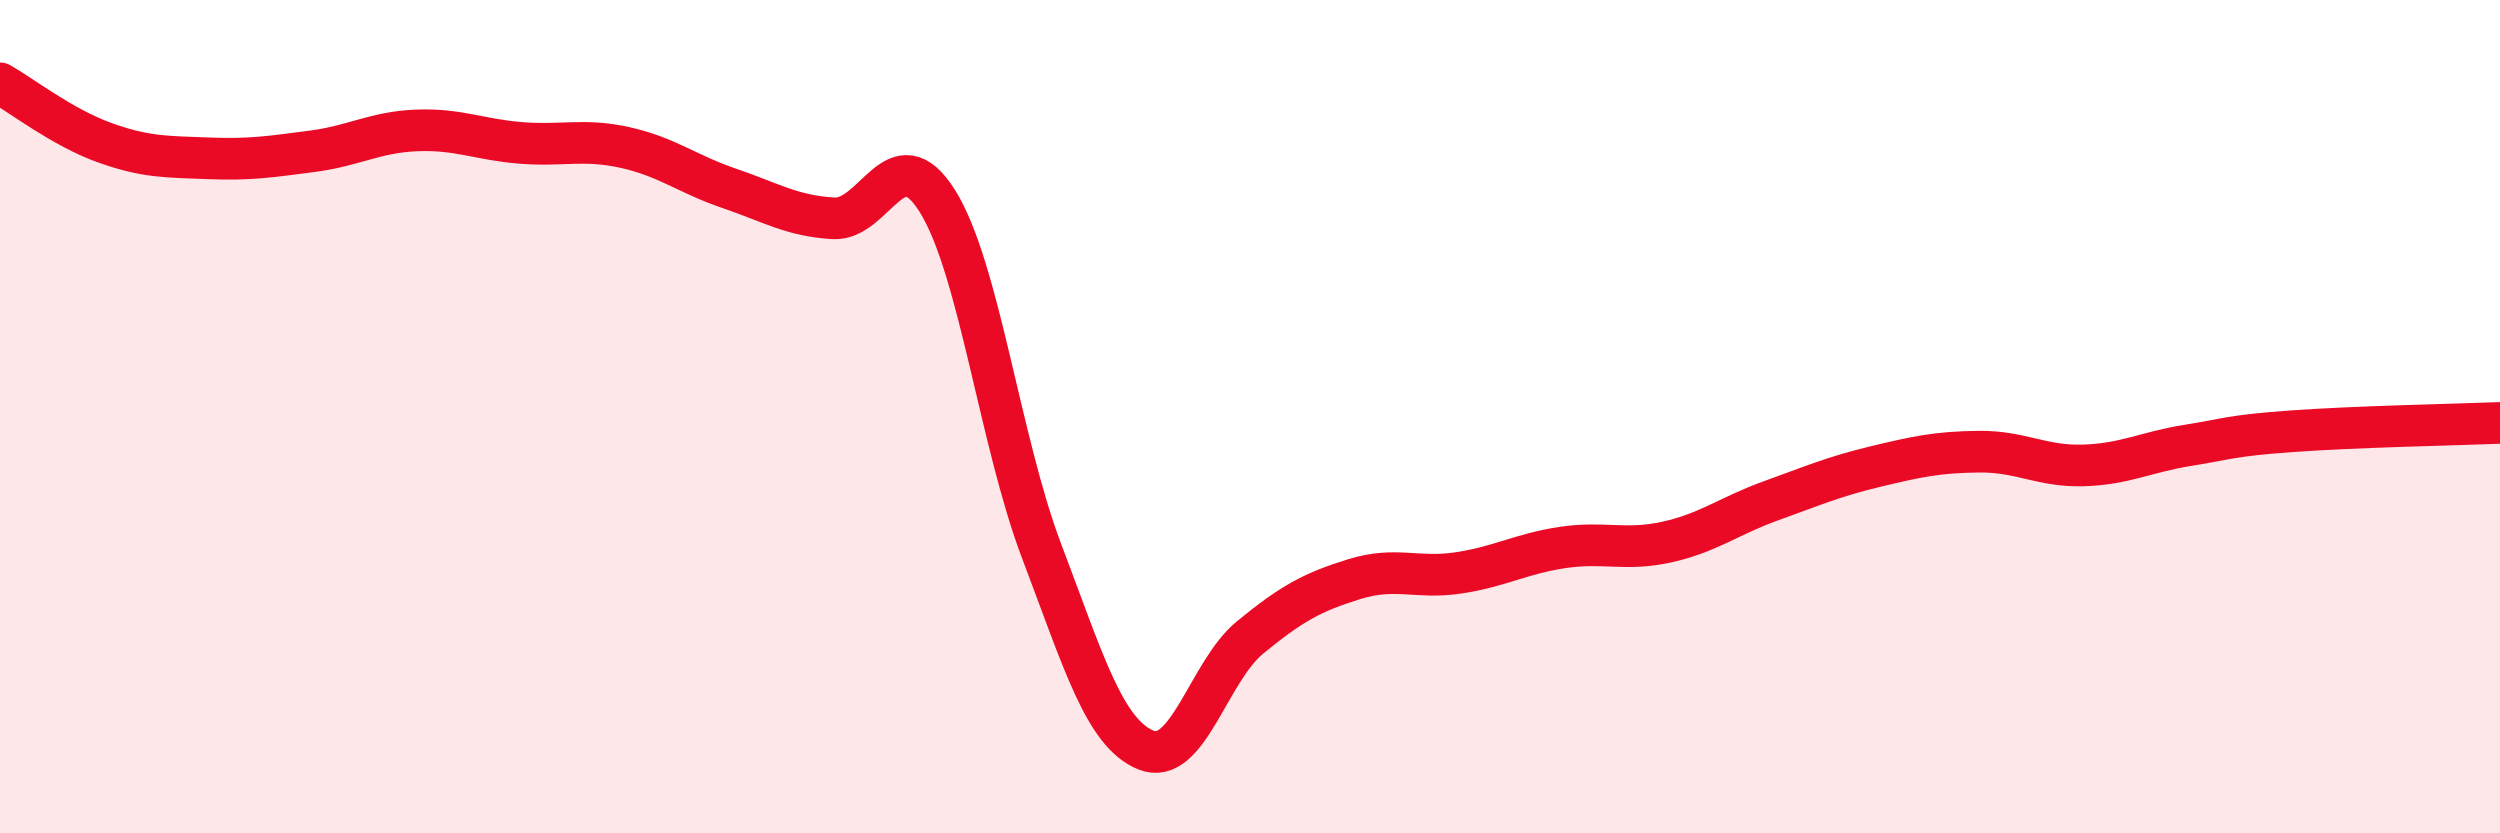 
    <svg width="60" height="20" viewBox="0 0 60 20" xmlns="http://www.w3.org/2000/svg">
      <path
        d="M 0,2 C 0.5,2.28 1.5,3.06 2.5,3.42 C 3.5,3.78 4,3.76 5,3.8 C 6,3.84 6.5,3.76 7.5,3.63 C 8.5,3.5 9,3.17 10,3.13 C 11,3.09 11.5,3.35 12.5,3.43 C 13.5,3.51 14,3.32 15,3.54 C 16,3.76 16.5,4.18 17.5,4.52 C 18.5,4.86 19,5.18 20,5.24 C 21,5.3 21.5,3.23 22.5,4.83 C 23.5,6.43 24,10.6 25,13.23 C 26,15.86 26.5,17.59 27.5,18 C 28.5,18.41 29,16.12 30,15.3 C 31,14.48 31.5,14.21 32.5,13.9 C 33.5,13.59 34,13.9 35,13.75 C 36,13.6 36.5,13.29 37.5,13.14 C 38.5,12.99 39,13.23 40,13.01 C 41,12.79 41.5,12.38 42.5,12.02 C 43.5,11.66 44,11.44 45,11.2 C 46,10.96 46.5,10.85 47.5,10.84 C 48.5,10.83 49,11.2 50,11.17 C 51,11.14 51.5,10.85 52.5,10.69 C 53.5,10.53 53.5,10.46 55,10.35 C 56.5,10.24 59,10.19 60,10.15L60 20L0 20Z"
        fill="#EB0A25"
        opacity="0.1"
        stroke-linecap="round"
        stroke-linejoin="round"
      />
      <path
        d="M 0,2 C 0.5,2.28 1.5,3.06 2.5,3.42 C 3.5,3.78 4,3.76 5,3.8 C 6,3.84 6.5,3.76 7.5,3.63 C 8.5,3.5 9,3.17 10,3.13 C 11,3.09 11.5,3.35 12.5,3.43 C 13.5,3.51 14,3.32 15,3.54 C 16,3.76 16.5,4.18 17.5,4.52 C 18.5,4.86 19,5.18 20,5.24 C 21,5.3 21.5,3.23 22.5,4.83 C 23.5,6.43 24,10.6 25,13.23 C 26,15.86 26.5,17.59 27.5,18 C 28.5,18.41 29,16.12 30,15.3 C 31,14.48 31.5,14.21 32.5,13.9 C 33.5,13.59 34,13.9 35,13.75 C 36,13.6 36.5,13.29 37.5,13.14 C 38.5,12.99 39,13.23 40,13.01 C 41,12.79 41.5,12.38 42.5,12.02 C 43.5,11.66 44,11.44 45,11.2 C 46,10.96 46.5,10.85 47.5,10.84 C 48.5,10.83 49,11.2 50,11.17 C 51,11.14 51.5,10.85 52.5,10.69 C 53.5,10.53 53.5,10.46 55,10.35 C 56.5,10.24 59,10.19 60,10.15"
        stroke="#EB0A25"
        stroke-width="1"
        fill="none"
        stroke-linecap="round"
        stroke-linejoin="round"
      />
    </svg>
  